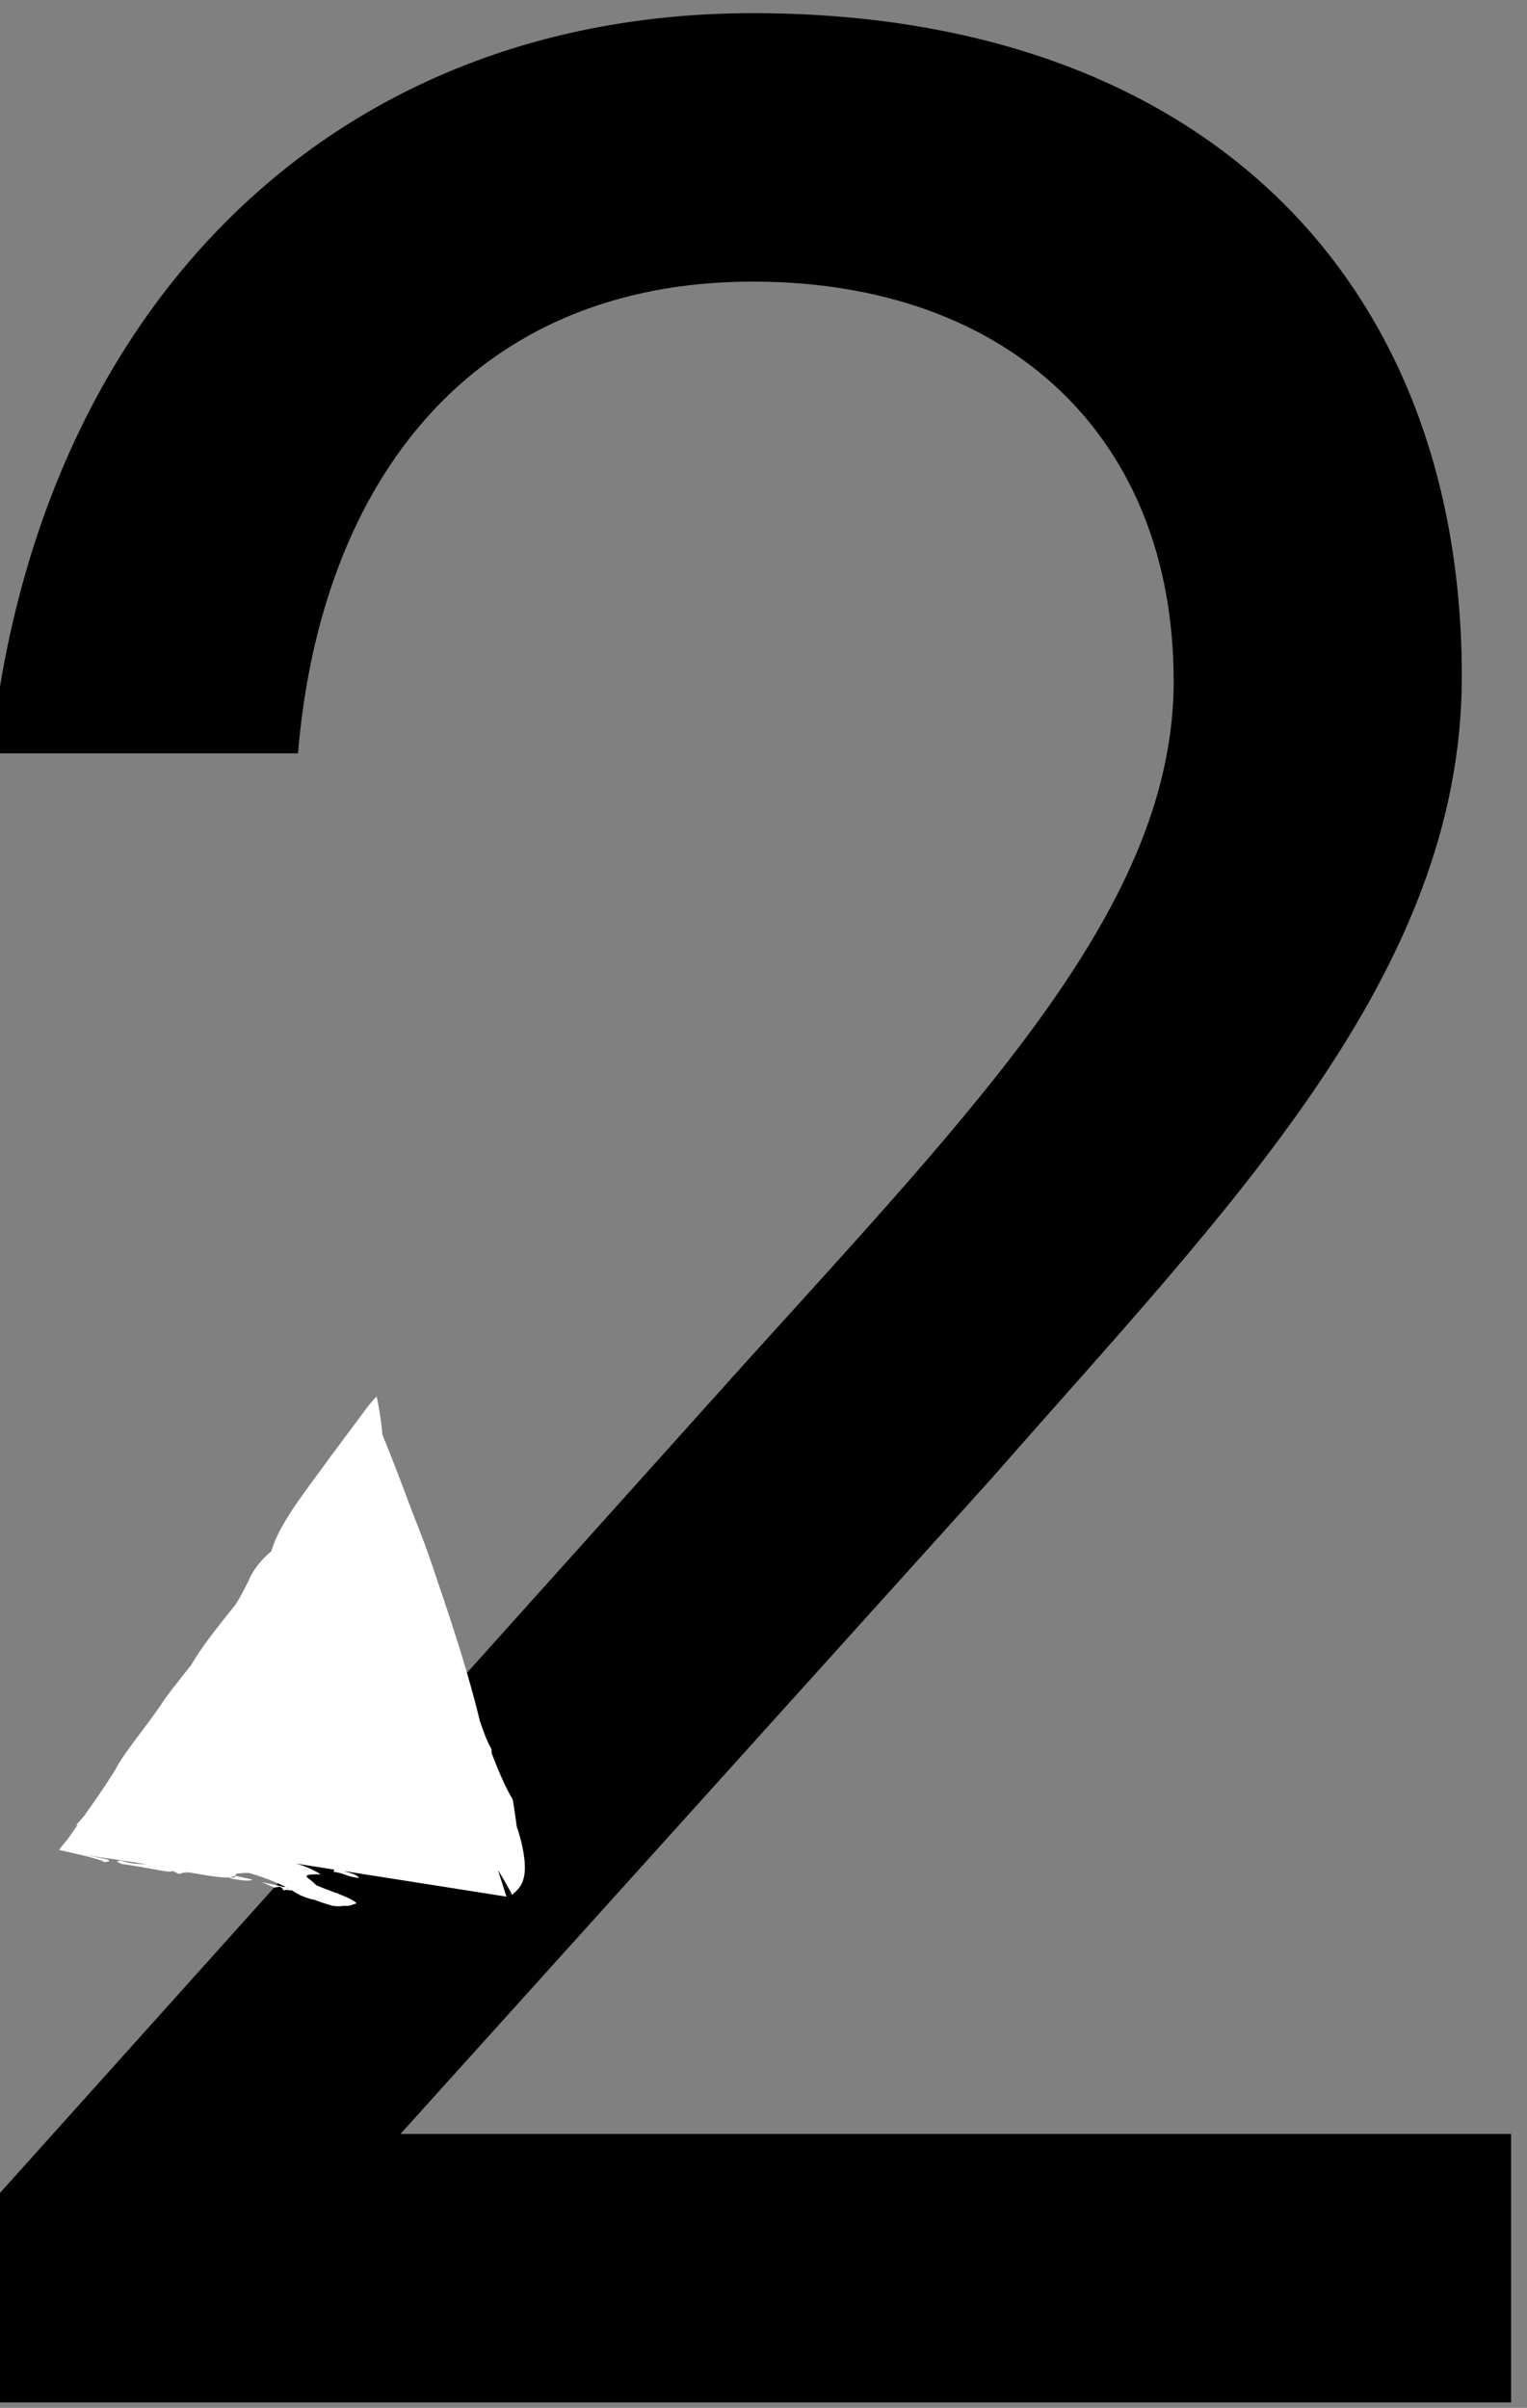 <svg id="Livello_1" data-name="Livello 1" xmlns="http://www.w3.org/2000/svg" xmlns:xlink="http://www.w3.org/1999/xlink" viewBox="0 0 567.06 894.09"><rect x="0" y="0" width="567.06" height="894.09" fill="#808080" stroke="none"/><defs><style>.cls-1{fill:none;}.cls-2{clip-path:url(#clip-path);}.cls-3{clip-path:url(#clip-path-2);}.cls-4{fill:#fff;}</style><clipPath id="clip-path"><rect class="cls-1" x="-1258.85" y="-86.77" width="1920" height="1080"/></clipPath><clipPath id="clip-path-2"><rect class="cls-1" x="-19.85" y="472.23" width="234" height="252"/></clipPath></defs><title>conto_home_2</title><g class="cls-2"><path d="M435.87,252.68c0,82.6-70.39,155.22-160.48,254.9L-3.34,818v74.05H561.15V792.39H148.7L368.3,548.88c87.28-99.68,174.55-186.55,174.55-297.63,0-149.53-98.54-246.36-263.24-246.36C120.54,4.89,13.56,117.39-3.34,279.73h114c8.45-101.11,64.75-175.16,168.92-175.16,95.72,0,156.25,58.39,156.25,148.1"/></g><g class="cls-3"><path class="cls-4" d="M59.14,693.26h0M29.3,676.63l.89-1c-.3.35-.59.7-.89,1m77.27,24.42.11-.12.64.37-.75-.25M28.39,677.73h.41c-1.2,1.7-2.39,3.37-3.53,5q-1.66,2-3.38,4.17c7.1,1.64,15,3.31,16.88,4.55,2.8-.29,2.06-.76-.08-1.27s-5.81-1.09-9.22-1.66c7.31,1.09,15.93,2.23,23.7,3.55l1.49.26c-.87-.08-1.73-.14-2.53-.19a21,21,0,0,1-7-1.26c-2.26.13-1.89.57.4,1.32,2.13.25,4.65.66,7.29,1.13l4,.7,2.2.42c2.6.47,4.67.75,5,.26a16.07,16.07,0,0,1,2.29,1.12l2.46-.57.93.41a8.79,8.79,0,0,0-.77-.57c5.88.84,12.13,2.26,16.7,2.06l-1.18-.47c.43.16.83.32,1.18.47a9.9,9.9,0,0,0,1.28-.58c1.52.81-1,.42-1.73.86,4.11.71,7.2,1.24,8.64.5l-6.7-1.49c.44-.28.63-.51.68-.72,2.44-.23,4.46-.42,5.18-.1a83.83,83.83,0,0,1,12.94,4.91l-.44.17c-2.74-.72-6.72-1.49-8.22-1.81l4.64,2,1.8-.31a2.12,2.12,0,0,1,1.14.54.48.48,0,0,0,.1.3.61.61,0,0,1-.07.23l.3,0a3.77,3.77,0,0,0,.41.36l.27-.29,2.22.21c.1-.06.13-.11.13-.17a22,22,0,0,0,8.09,3.59l.16-.07a68.49,68.49,0,0,0,7.17,2.4,14.23,14.23,0,0,0,4.45-.06l.47.08a6.7,6.7,0,0,0,2.75-.6c.6-.14,1-.28,1.07-.41-1-1.21-4.07-2.47-7.36-3.72l.82.14-.47-.2-.46,0c-2.65-1-5.42-2-7.38-2.86a29,29,0,0,0-3.18-2.72c-2.07-1.6,3.32-1.3,4.75-1.36a33,33,0,0,0-9.21-4l14.33,2.25-.37.83c4.17.48,4.74,1.78,9.37,2.24l.15,0h0c-.93-1.35-3.32-1.79-5.7-2.55l60.42,9.51-3.15-9.9c1.86,3.09,3.66,6.13,5.26,9.23,3-2.68,6.7-5.41,3.5-19.19-.5-2.08-1.12-4.16-1.8-6.23-.39-3.11-.89-6.5-1.5-10.11-2.62-4.14-5.4-10.8-7.82-17.14,0-.49,0-1-.07-1.48-.63-1.13-1.42-2.78-2.16-4.5-.76-2.08-1.46-4-2.06-5.64-4.83-19.84-10.74-37.29-16.65-54.76-2.23-6.86-4.78-13.71-7.46-20.41Q152.55,560,151,555.8l-3.12-8.24c-2.05-5.32-4-10.29-5.87-14.85a117.33,117.33,0,0,0-2.14-14.19,51.08,51.08,0,0,0-4.87,5.9l-12.18,16.35-6.52,8.9L113,554.19l-2.5,3.54c-4.51,6.51-8.28,12.95-9.73,18.3a30.54,30.54,0,0,0-8,9.85,81.93,81.93,0,0,1-5.35,10C81.74,603,75.64,610.4,71.14,618l.16-.14c-3.49,4.4-7,8.77-10.18,13.13-5.79,8.89-13.34,17.62-17.43,24.54l-.83,1.5-.42.73-.71,1.12-2.87,4.41c-1.89,2.84-3.75,5.52-5.6,8.14l-2.08,2.94a79.65,79.65,0,0,0-5.79,7.16c1.07-1.42,2.06-2.68,3-3.83"/></g></svg>
